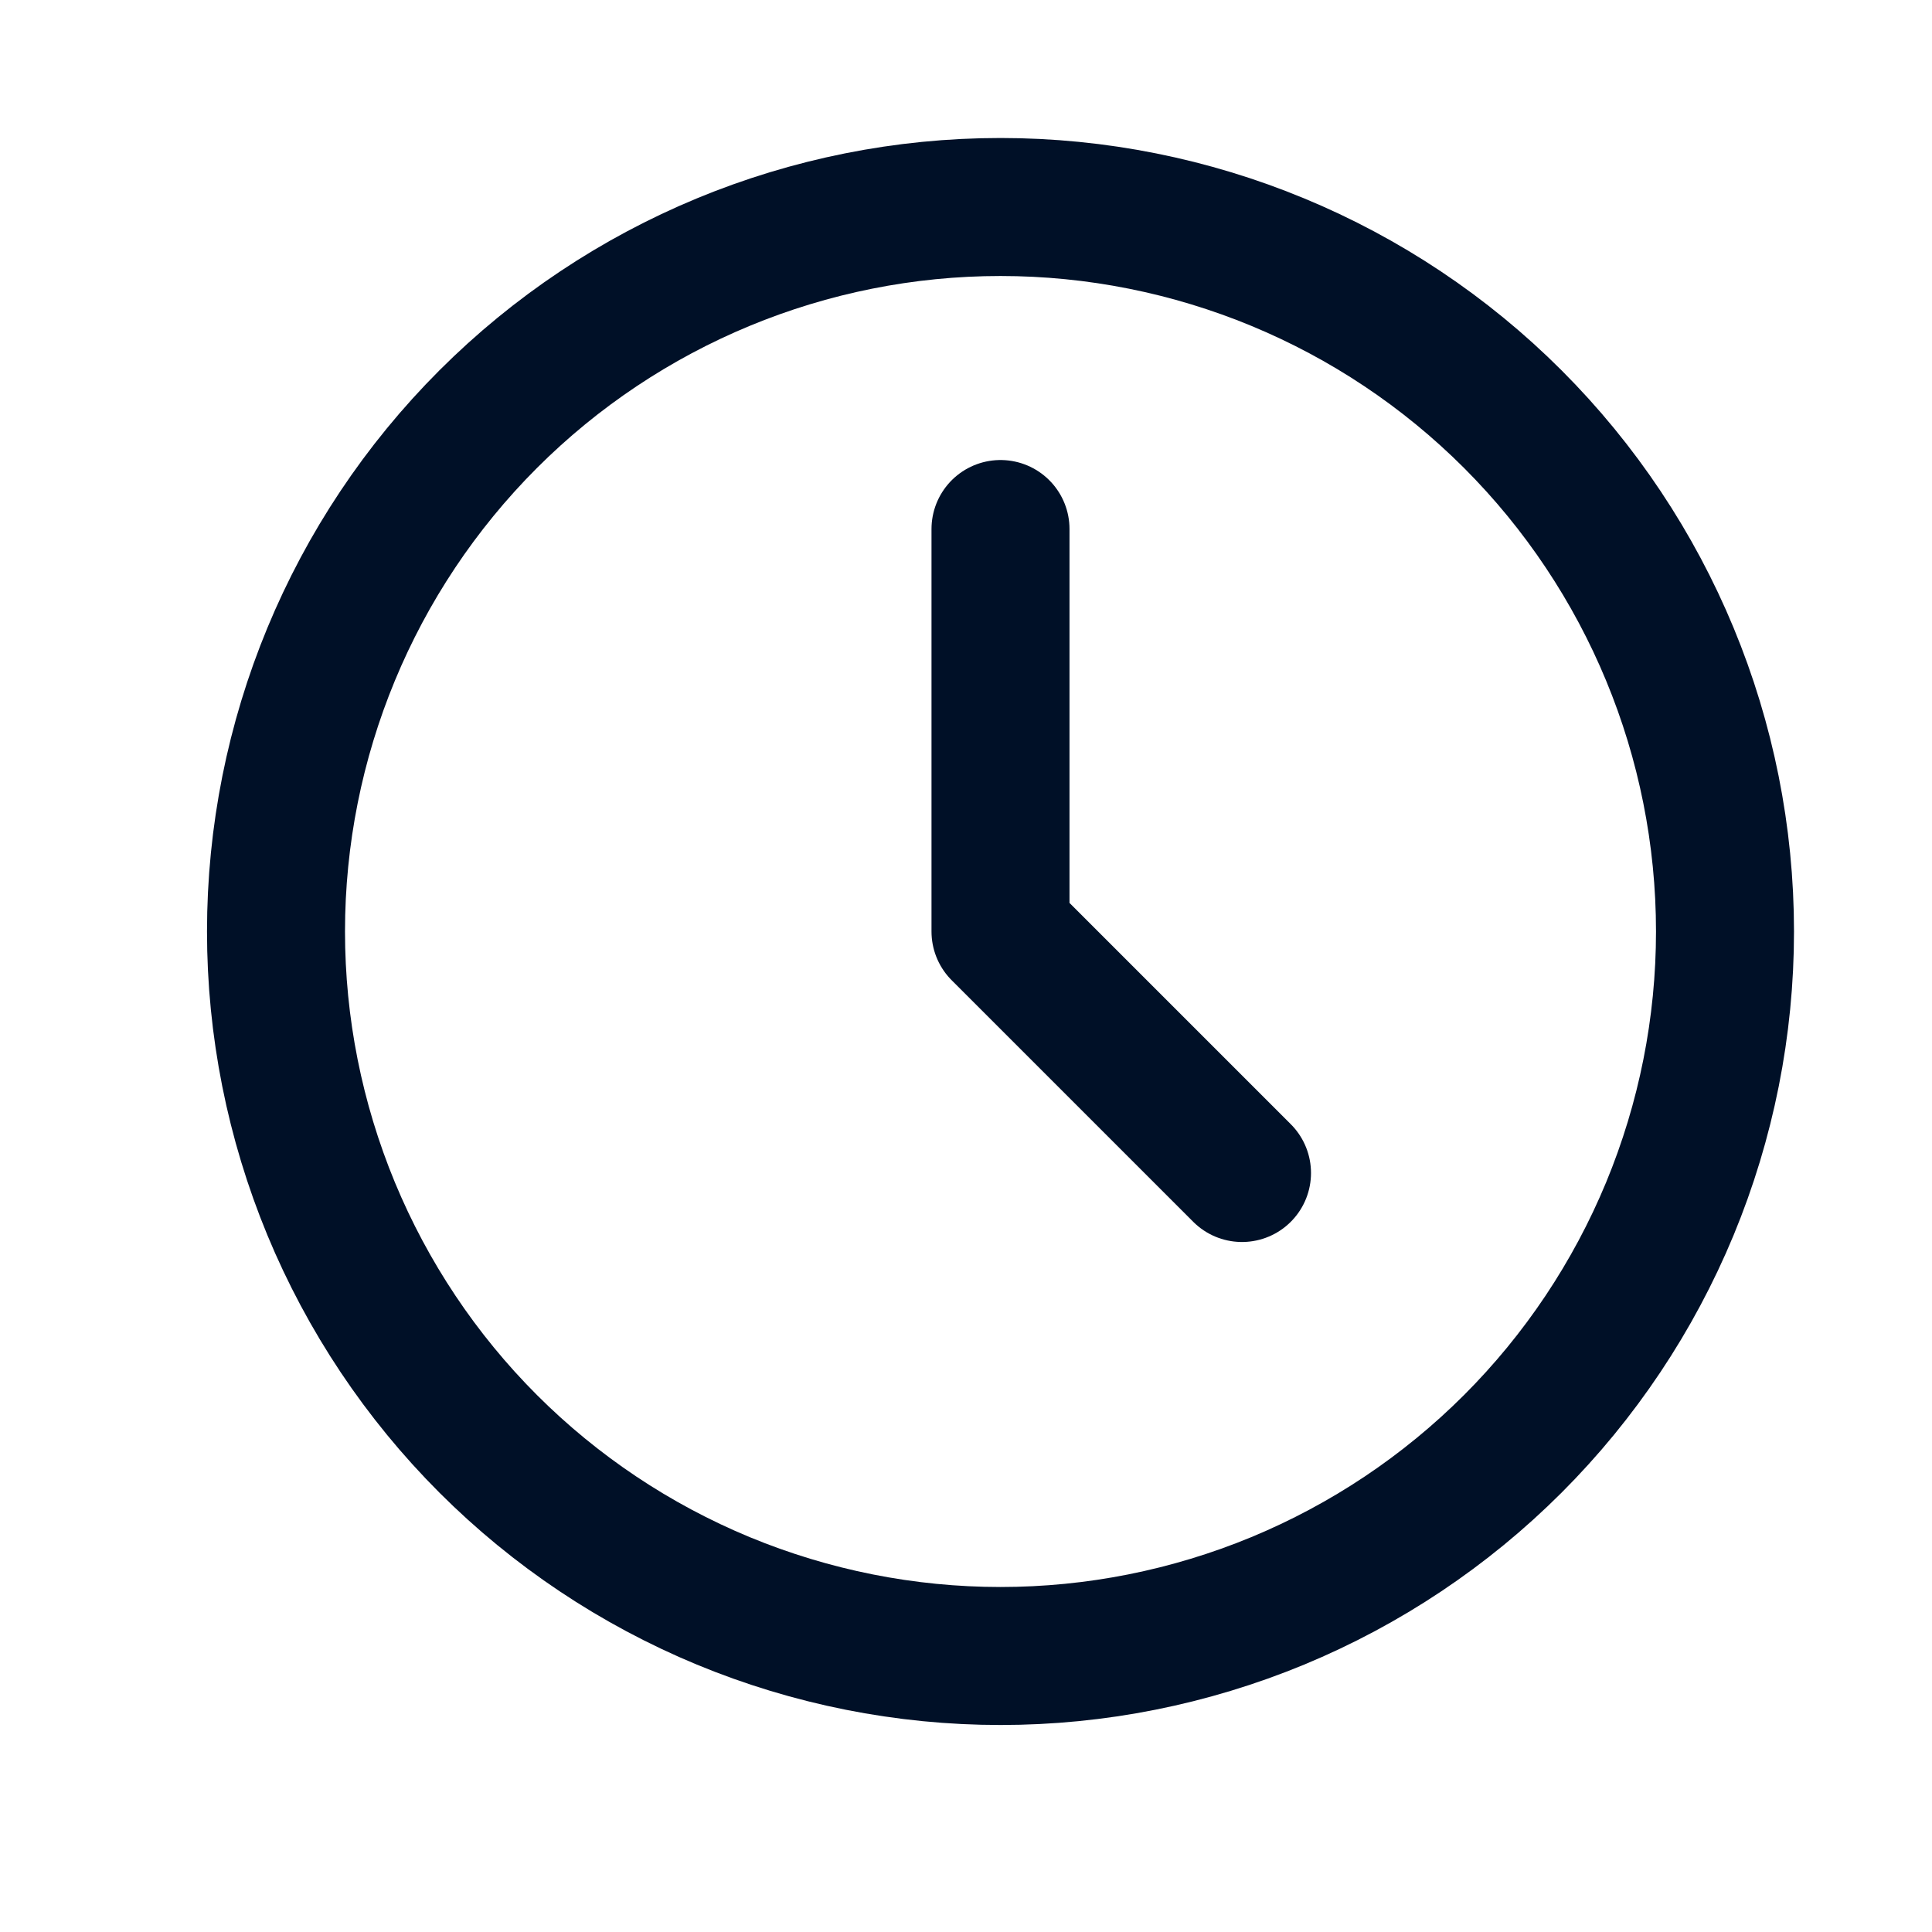 <svg width="28" height="28" viewBox="0 0 28 28" fill="none" xmlns="http://www.w3.org/2000/svg"><path d="M4 13.5C4 14.879 4.272 16.244 4.799 17.518C5.327 18.792 6.1 19.95 7.075 20.925C8.05 21.9 9.208 22.673 10.482 23.201C11.756 23.728 13.121 24 14.5 24C15.879 24 17.244 23.728 18.518 23.201C19.792 22.673 20.95 21.9 21.925 20.925C22.9 19.95 23.673 18.792 24.201 17.518C24.728 16.244 25 14.879 25 13.5C25 10.715 23.894 8.045 21.925 6.075C19.956 4.106 17.285 3 14.5 3C11.715 3 9.045 4.106 7.075 6.075C5.106 8.045 4 10.715 4 13.5Z" stroke="#001027" stroke-width="2" stroke-linecap="round" stroke-linejoin="round"></path><path d="M14.5 7.667V13.5L18 17" stroke="#001027" stroke-width="2" stroke-linecap="round" stroke-linejoin="round"></path></svg>